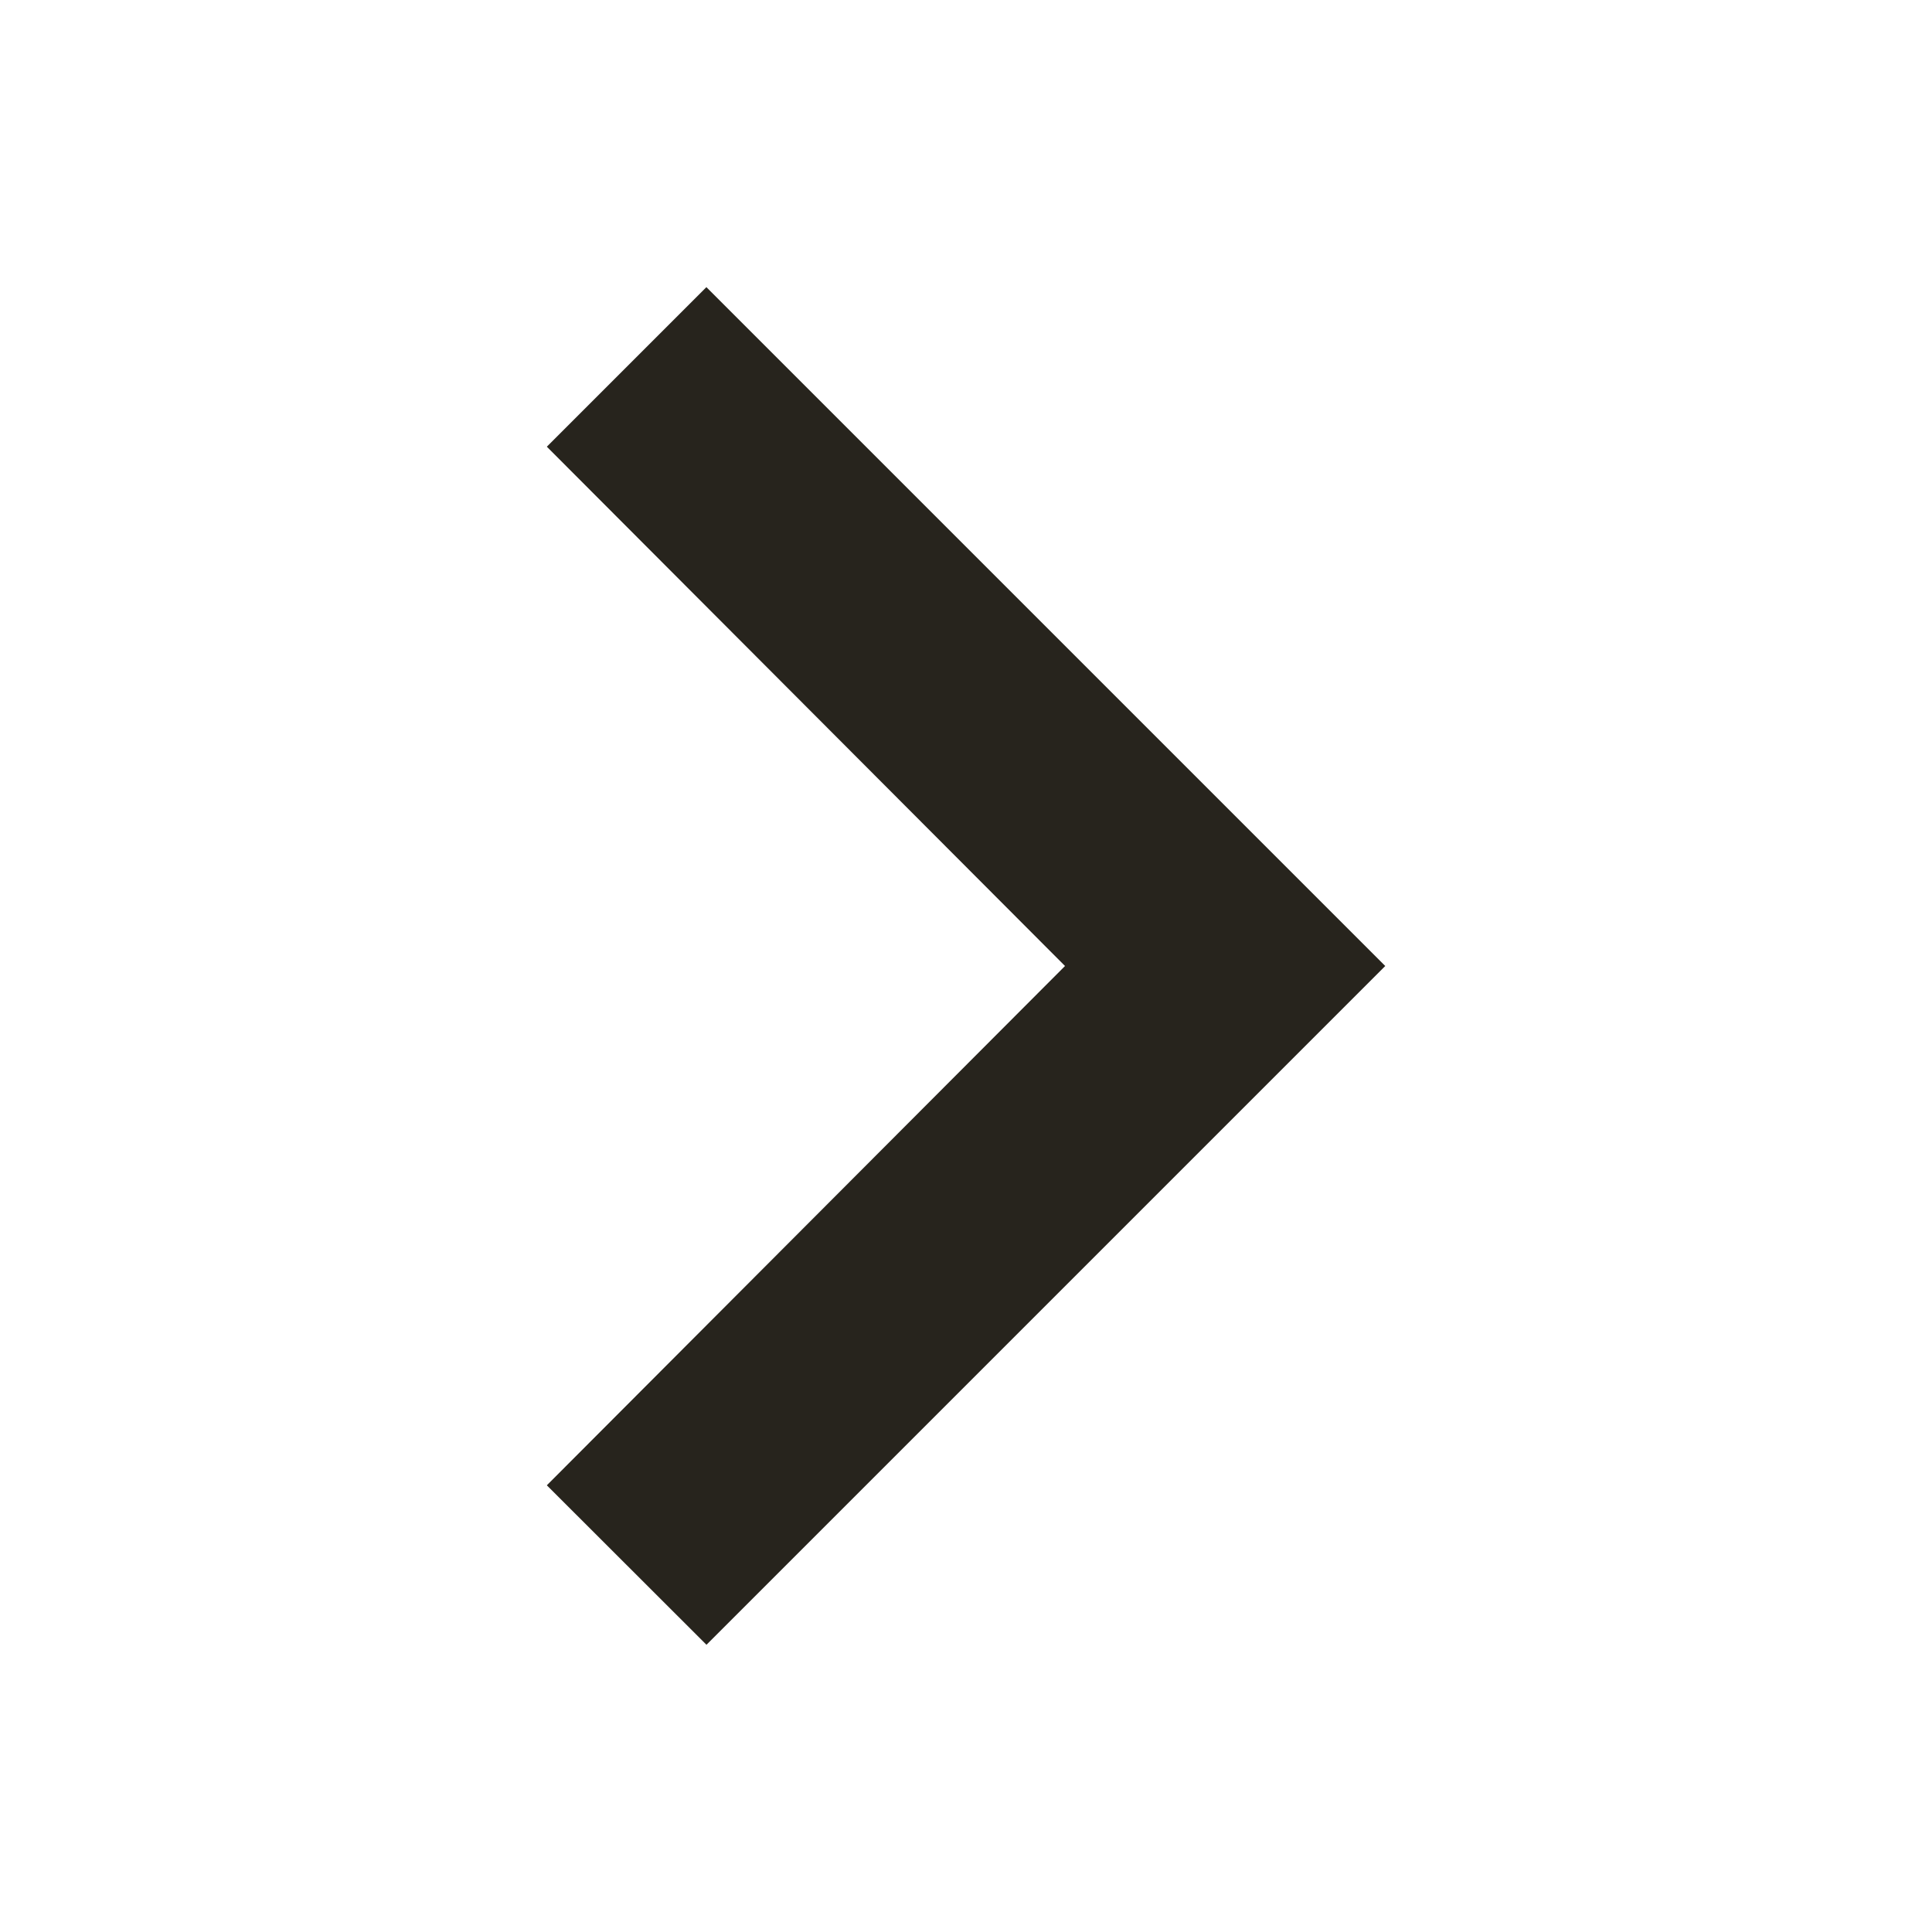 <svg width="24" height="24" viewBox="0 0 24 24" fill="none" xmlns="http://www.w3.org/2000/svg">
<path d="M6.793 18.451L13.23 12L6.793 5.549L8.775 3.567L17.208 12L8.776 20.432L6.793 18.451Z" fill="#27241D"/>
</svg>
